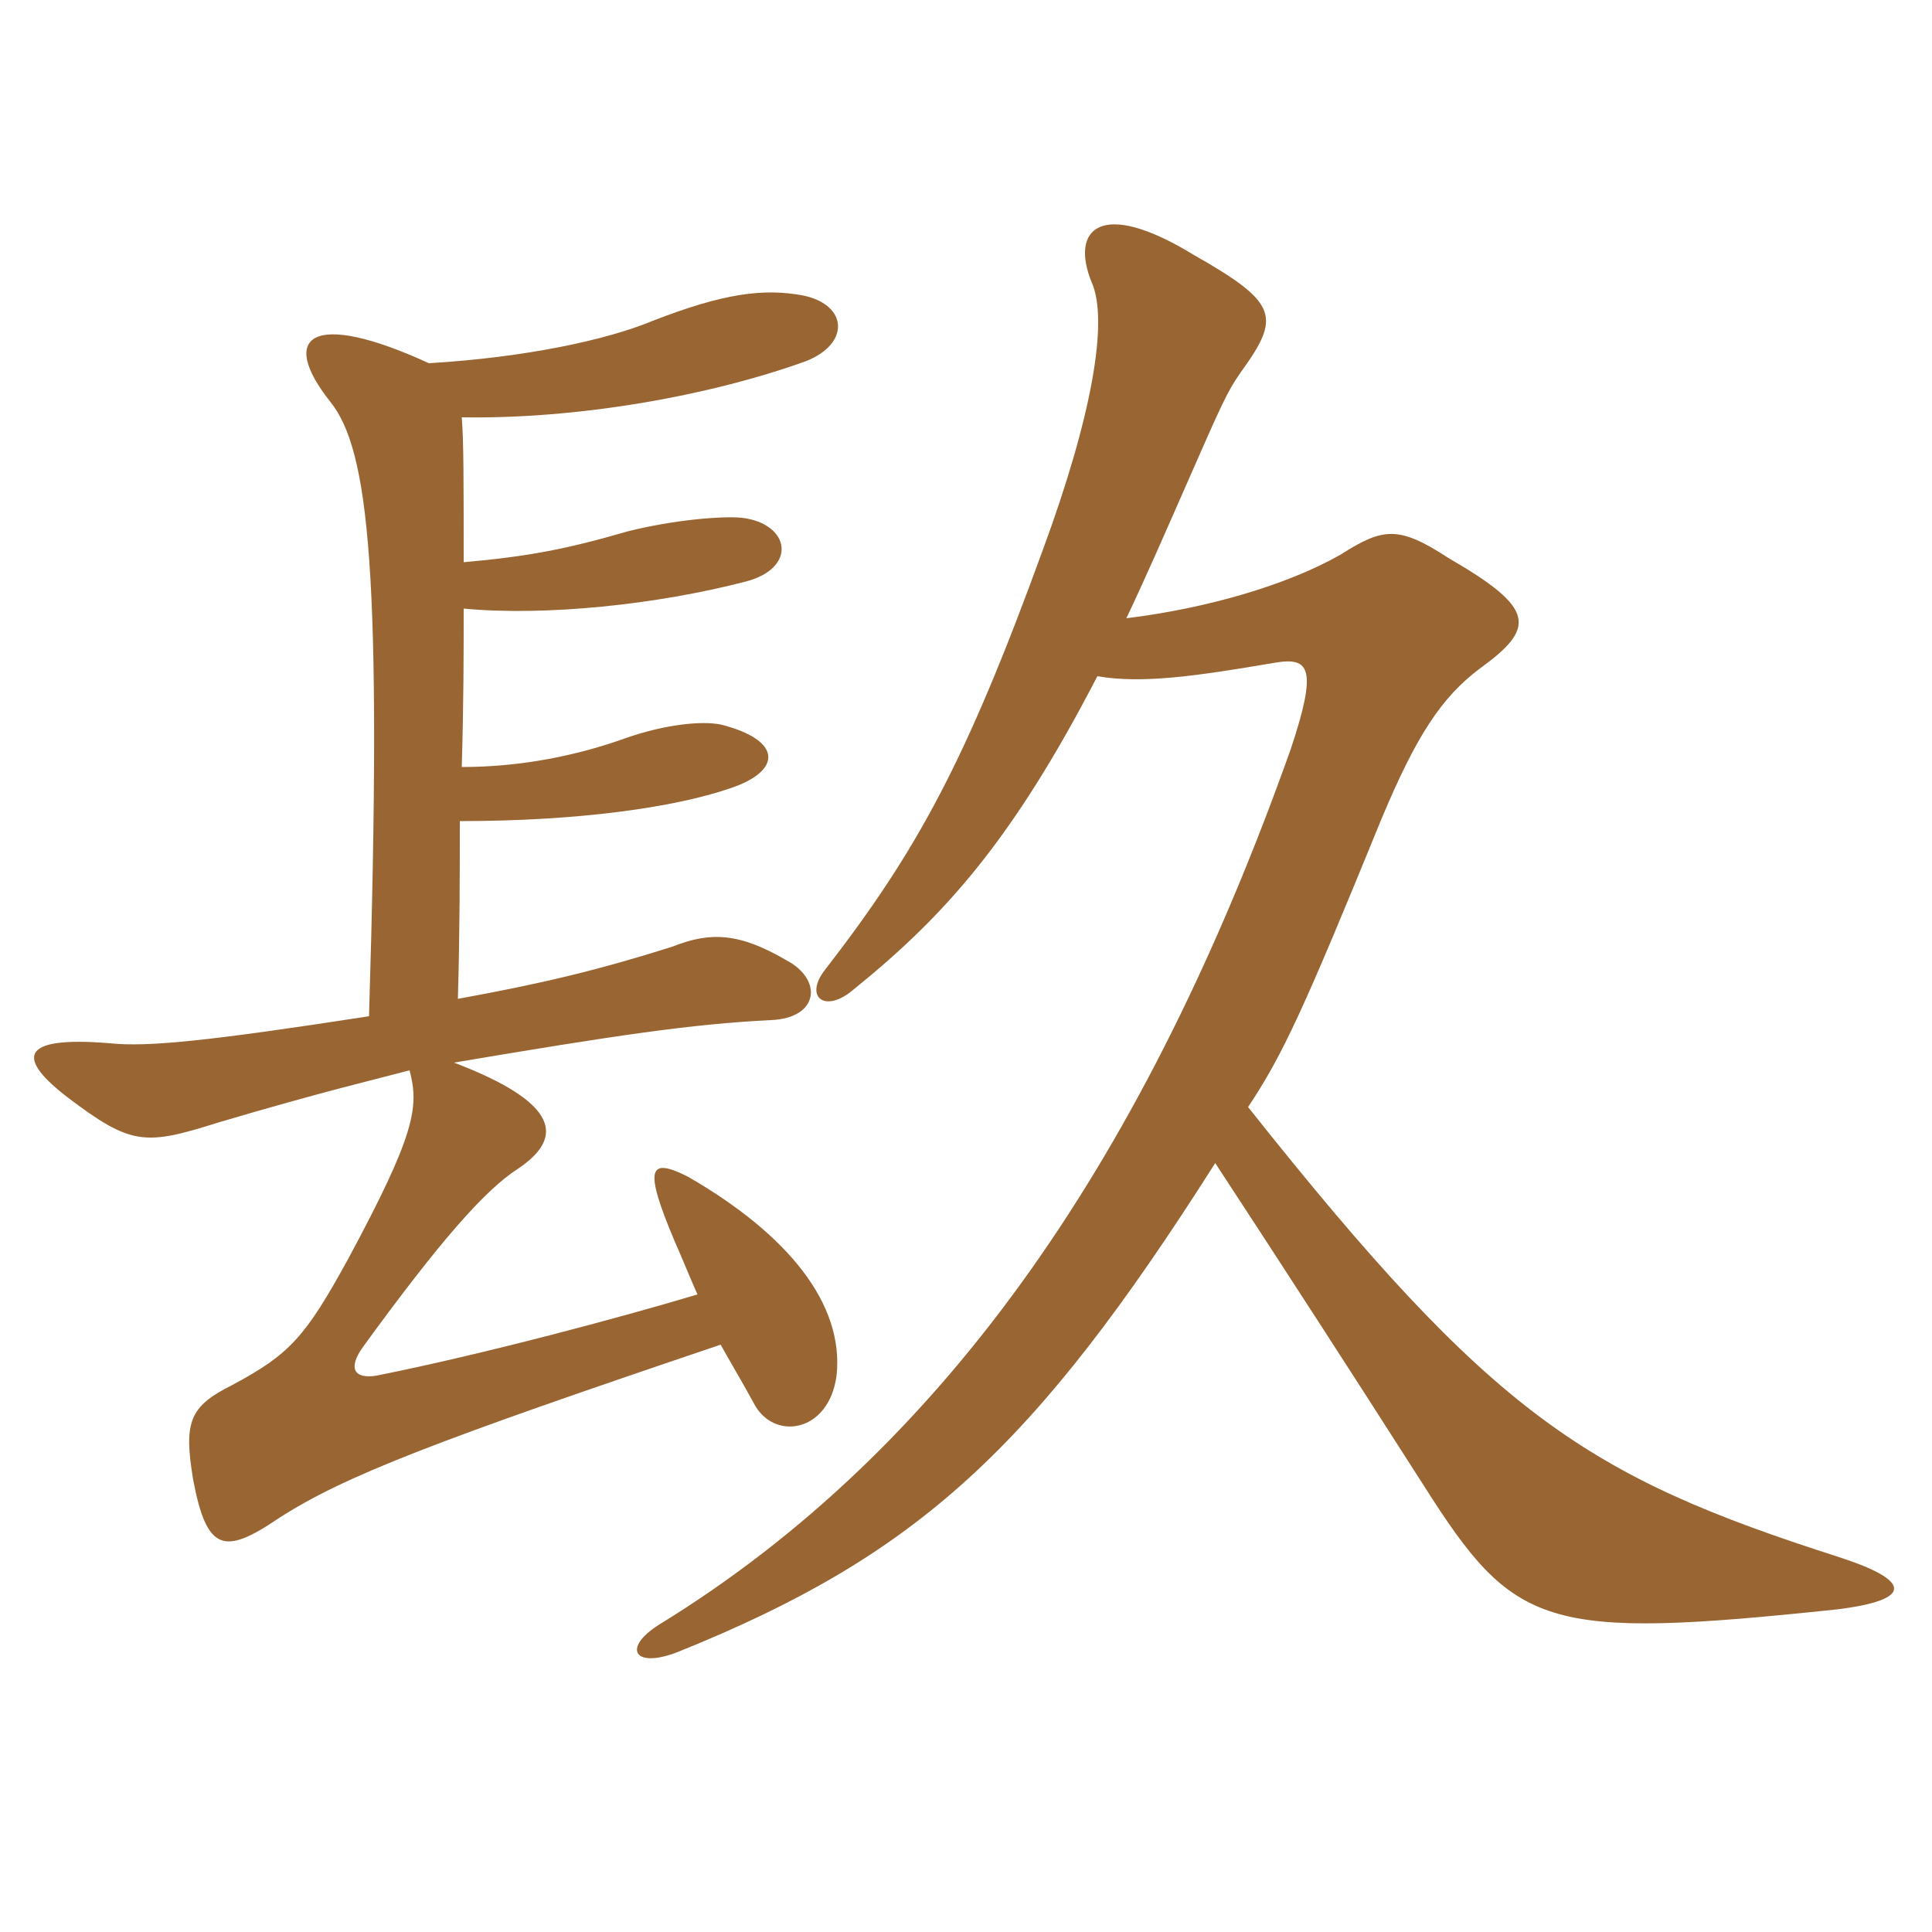 <svg xmlns="http://www.w3.org/2000/svg" xmlns:xlink="http://www.w3.org/1999/xlink" width="150" height="150"><path fill="#996633" padding="10" d="M85.20 52.50C88.65 53.10 92.85 52.50 99 51.45C101.70 51 102.30 51.90 100.20 58.20C89.10 89.40 73.65 112.35 51.15 126.15C48.30 127.95 49.20 129.60 52.65 128.25C71.25 120.75 80.25 112.50 94.35 90.30C99.75 98.55 104.70 106.20 110.55 115.35C117.60 126.45 119.85 127.35 142.65 124.95C148.65 124.20 148.35 122.70 142.80 120.90C123.15 114.60 115.95 109.95 96.90 85.95C99.60 81.90 101.25 78.30 107.25 63.60C109.95 57.15 111.90 54.15 114.90 51.90C119.25 48.75 119.25 47.25 112.50 43.35C108.60 40.80 107.40 40.95 104.10 43.05C99.90 45.45 93.60 47.25 87.45 48C88.95 44.85 90.45 41.40 92.10 37.65C94.80 31.50 95.25 30.45 96.30 28.95C99.45 24.60 99.30 23.55 92.70 19.80C85.35 15.30 83.10 17.85 84.75 21.90C86.10 24.90 84.75 32.40 81 42.60C75 59.10 71.25 66 64.05 75.30C62.40 77.40 64.05 78.75 66.30 76.80C73.35 71.10 78.60 65.25 85.20 52.50ZM33.30 28.20C24.15 24 21.60 26.10 25.65 31.20C28.65 34.95 29.70 44.40 28.65 78.90C16.05 80.85 11.40 81.30 8.55 81C1.35 80.40 1.35 82.20 5.25 85.20C10.20 88.95 11.25 88.95 16.95 87.15C25.05 84.75 29.55 83.70 31.80 83.10C32.55 85.95 32.25 88.05 27 97.80C23.70 103.80 22.50 105.15 18 107.55C14.70 109.20 14.25 110.40 15 114.90C16.05 120.45 17.40 120.75 21.60 117.90C26.70 114.60 33.75 111.90 55.95 104.40C56.70 105.75 57.60 107.25 58.50 108.90C60 111.90 64.35 111.30 64.95 106.80C65.55 101.25 61.20 95.85 53.40 91.35C50.40 89.85 49.95 90.60 52.35 96.30C52.95 97.65 53.55 99.15 54.15 100.50C48.15 102.30 37.50 105.15 29.25 106.80C27.45 107.10 27 106.20 28.20 104.55C34.20 96.30 37.65 92.40 40.20 90.75C43.80 88.35 43.50 85.65 35.25 82.50C47.70 80.40 53.70 79.50 59.85 79.20C63.60 79.05 63.90 76.05 61.05 74.55C57.45 72.45 55.20 72.30 52.20 73.50C46.50 75.30 42.15 76.35 35.55 77.55C35.70 72.30 35.70 67.65 35.70 63.75C44.85 63.75 52.35 62.70 56.70 61.20C60.75 59.85 60.75 57.45 55.95 56.25C54.45 55.95 51.60 56.25 48.60 57.30C44.85 58.65 40.50 59.55 35.85 59.55C36 54.60 36 50.55 36 47.25C42.30 47.85 51 46.95 57.90 45.15C61.95 44.10 61.35 40.65 57.60 40.20C56.10 40.05 52.35 40.35 48.75 41.25C44.10 42.60 41.10 43.20 36 43.65C36 37.35 36 34.20 35.85 32.40C44.85 32.55 55.05 30.75 62.55 28.05C66 26.70 65.85 23.70 62.40 22.95C59.25 22.35 56.10 22.80 50.70 24.90C47.10 26.40 40.80 27.75 33.30 28.20Z"/></svg>